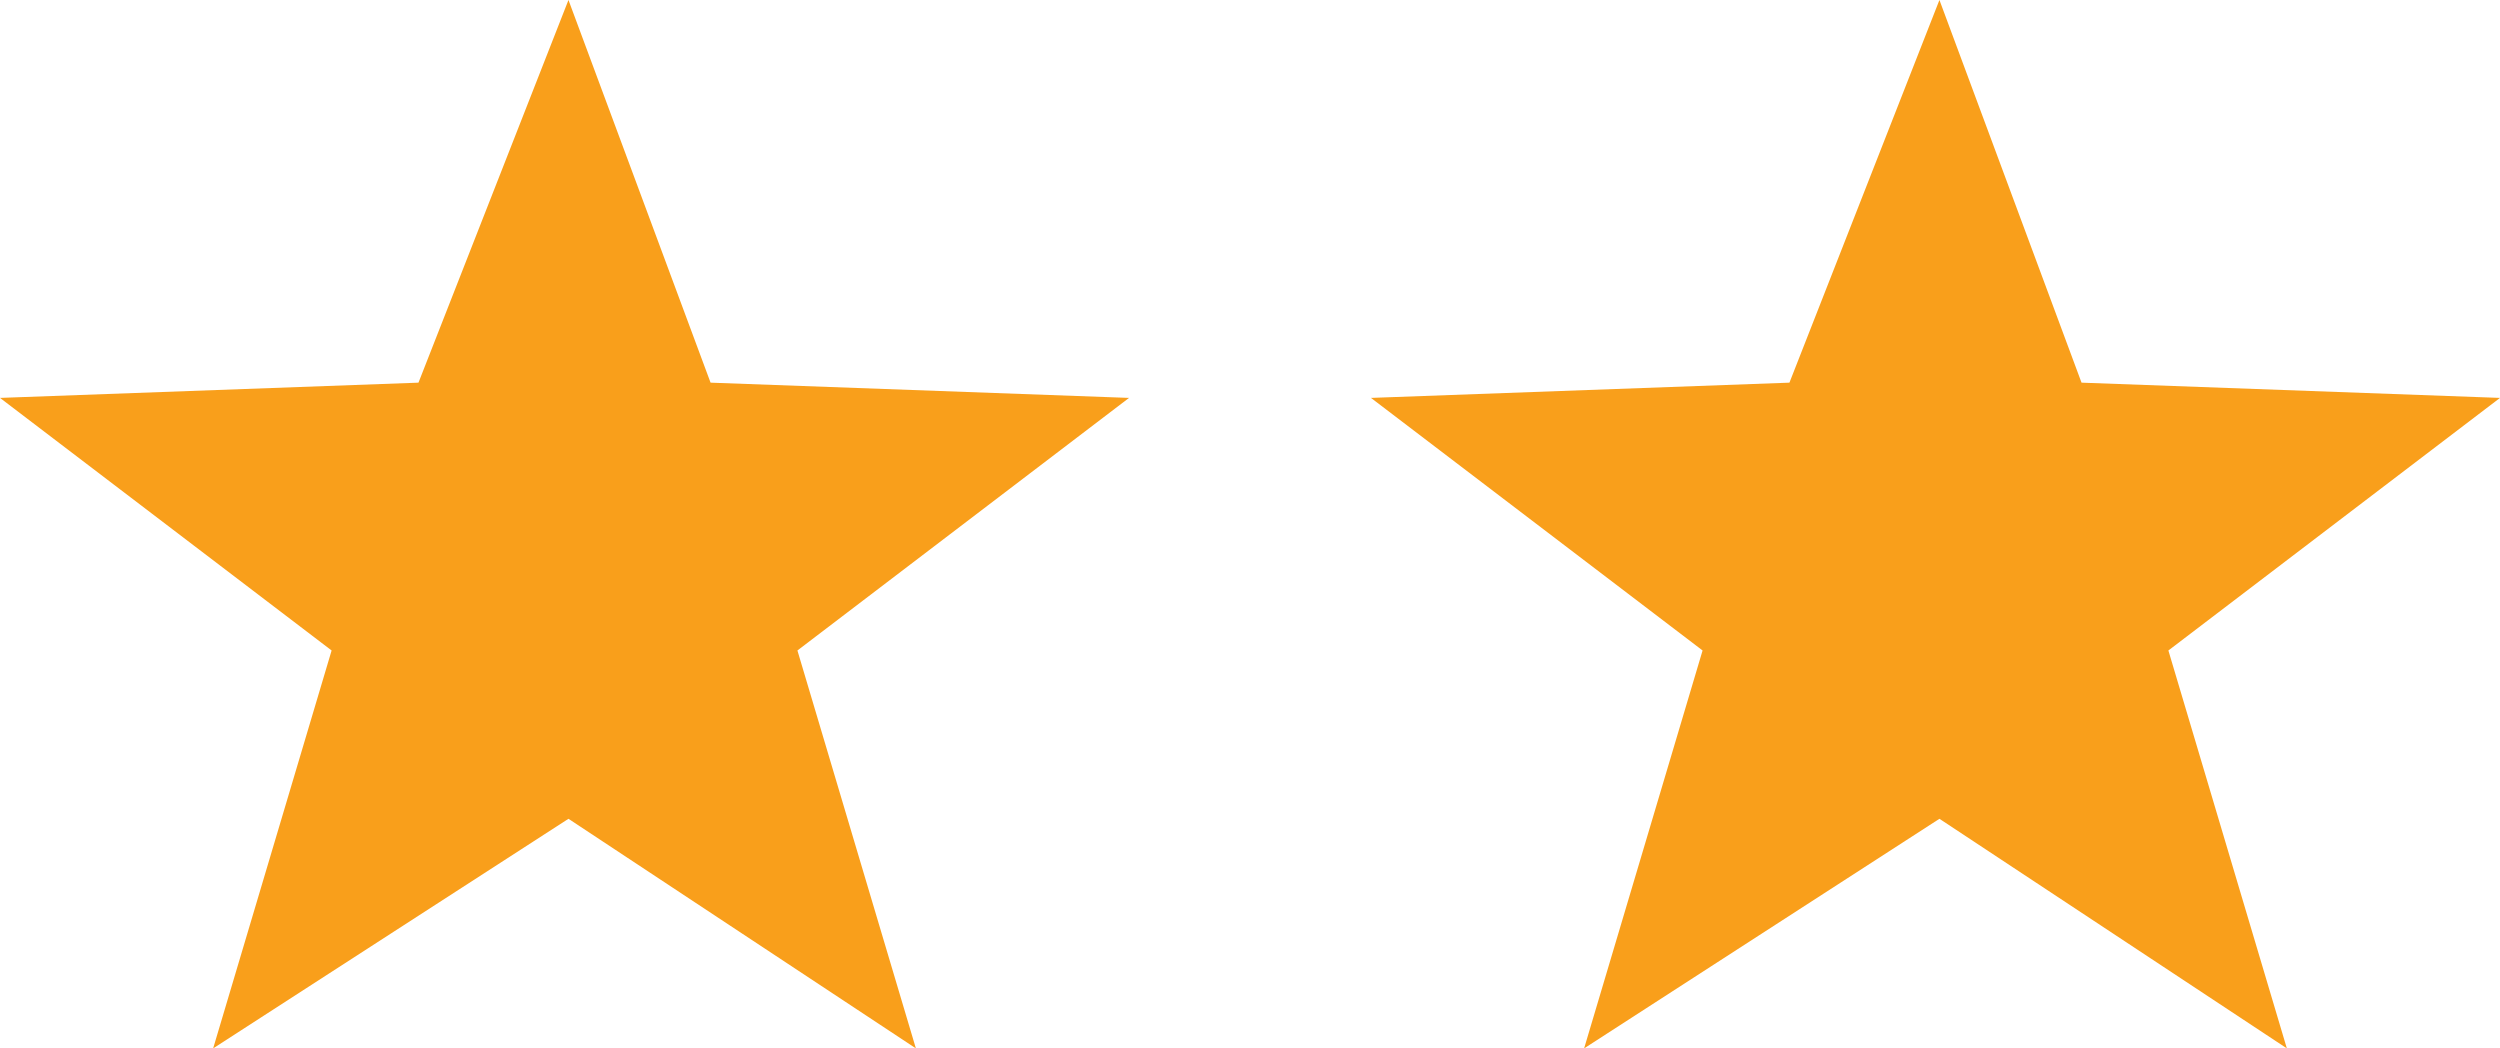 <svg width="31" height="13" viewBox="0 0 31 13" fill="none" xmlns="http://www.w3.org/2000/svg">
<path fill-rule="evenodd" clip-rule="evenodd" d="M7.049 0L8.811 4.745L14 4.934L9.888 8.066L11.357 13L7.049 10.153L2.643 13L4.112 8.066L0 4.934L5.189 4.745L7.049 0Z" fill="#F99F1B"/>
<path fill-rule="evenodd" clip-rule="evenodd" d="M24.049 0L25.811 4.745L31 4.934L26.888 8.066L28.357 13L24.049 10.153L19.643 13L21.112 8.066L17 4.934L22.189 4.745L24.049 0Z" fill="#F99F1B"/>
</svg>
